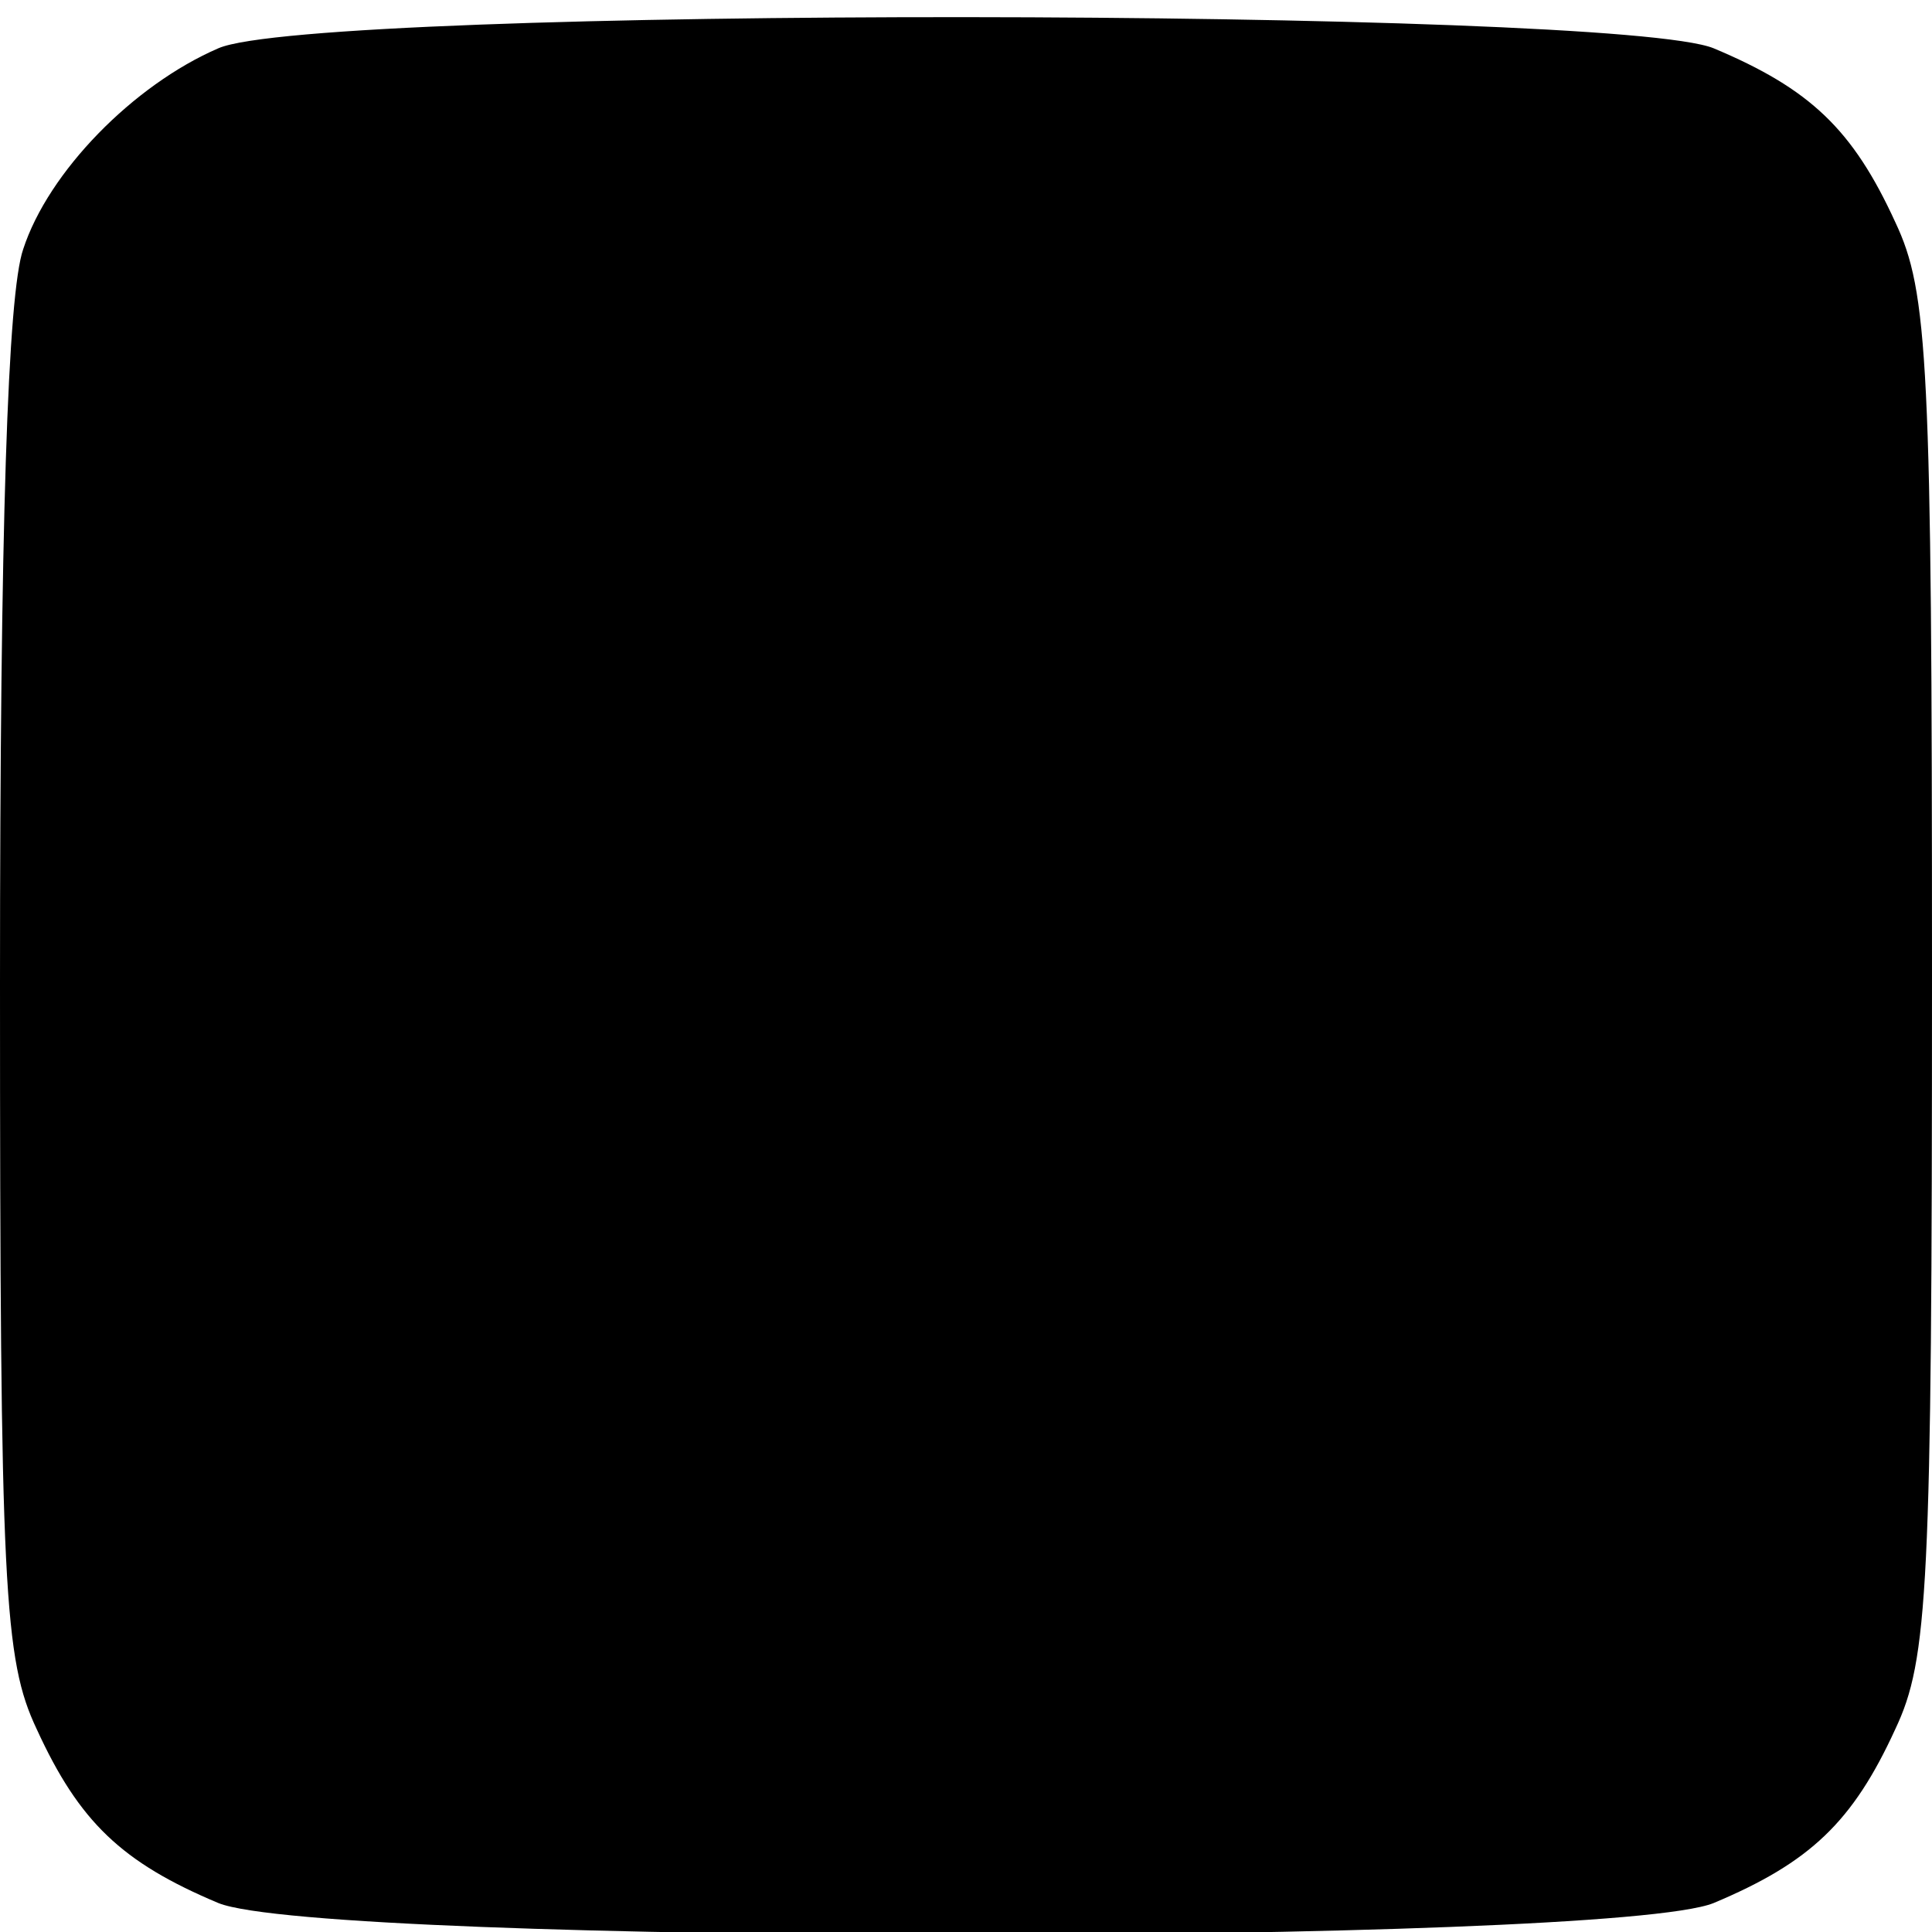 <?xml version="1.0" standalone="no"?>
<!DOCTYPE svg PUBLIC "-//W3C//DTD SVG 20010904//EN"
 "http://www.w3.org/TR/2001/REC-SVG-20010904/DTD/svg10.dtd">
<svg version="1.0" xmlns="http://www.w3.org/2000/svg"
 width="100pt" height="100pt" viewBox="0 0 100 100"
 preserveAspectRatio="xMidYMid meet">
<g transform="translate(0,100) scale(0.1,-0.1)"
fill="#000000" stroke="none">
<path d="M113 975 c-44 -19 -88 -64 -101 -104 -8 -23 -12 -143 -12 -380 0
-314 2 -350 19 -386 22 -48 44 -69 94 -90 54 -22 720 -22 774 0 50 21 72 42
94 90 17 36 19 72 19 390 0 318 -2 354 -19 390 -22 48 -44 69 -94 90 -51 21
-724 22 -774 0z"/>
</g>
</svg>

